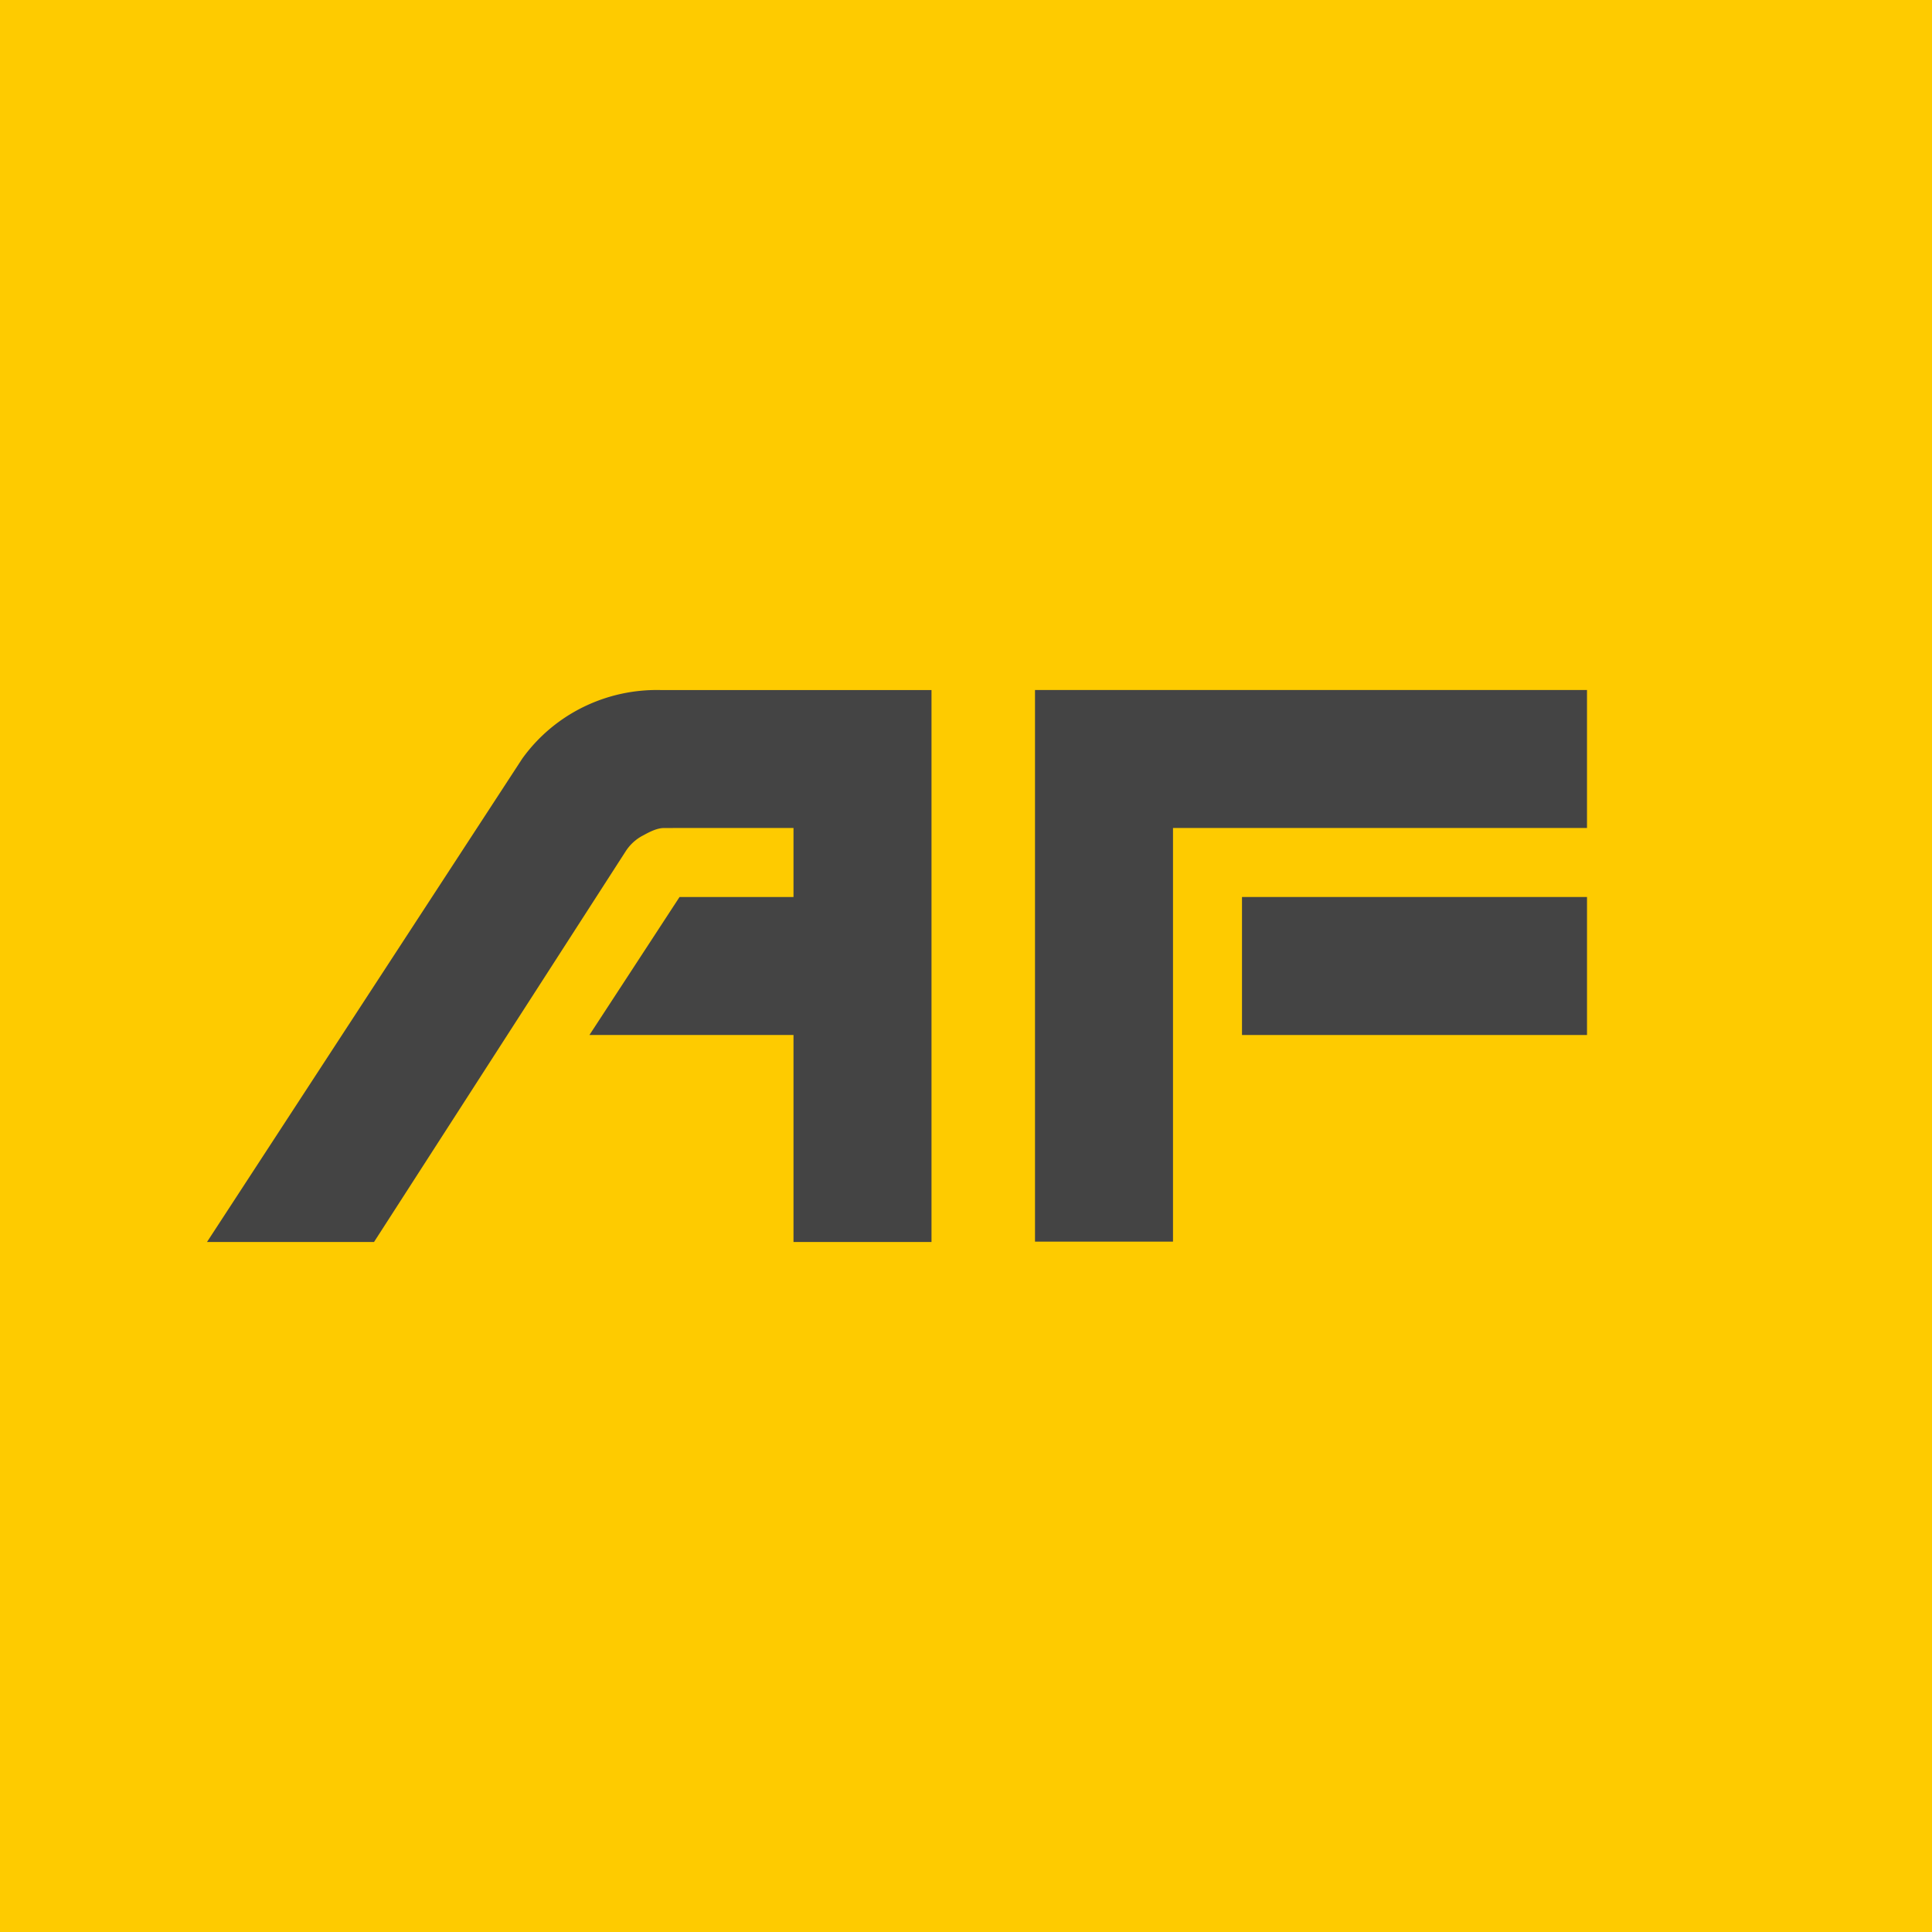 <!-- by TradingView --><svg width="56" height="56" fill="none" xmlns="http://www.w3.org/2000/svg"><path fill="#FECB00" d="M0 0h56v56H0z"/><path d="M19.173 20.002a4.832 4.832 0 0 0-2.27.494c-.705.347-1.31.86-1.765 1.493L6 36h4.841l7.303-11.338c.12-.182.284-.333.478-.437.194-.104.41-.225.632-.225H23v2h-3.303l-2.612 4H23v6h4V20.002h-7.827ZM46 20H30v15.99h4V24h12v-4Z" fill="#444"/><path d="M46 26H36v4h10v-4Z" fill="#444"/></svg>